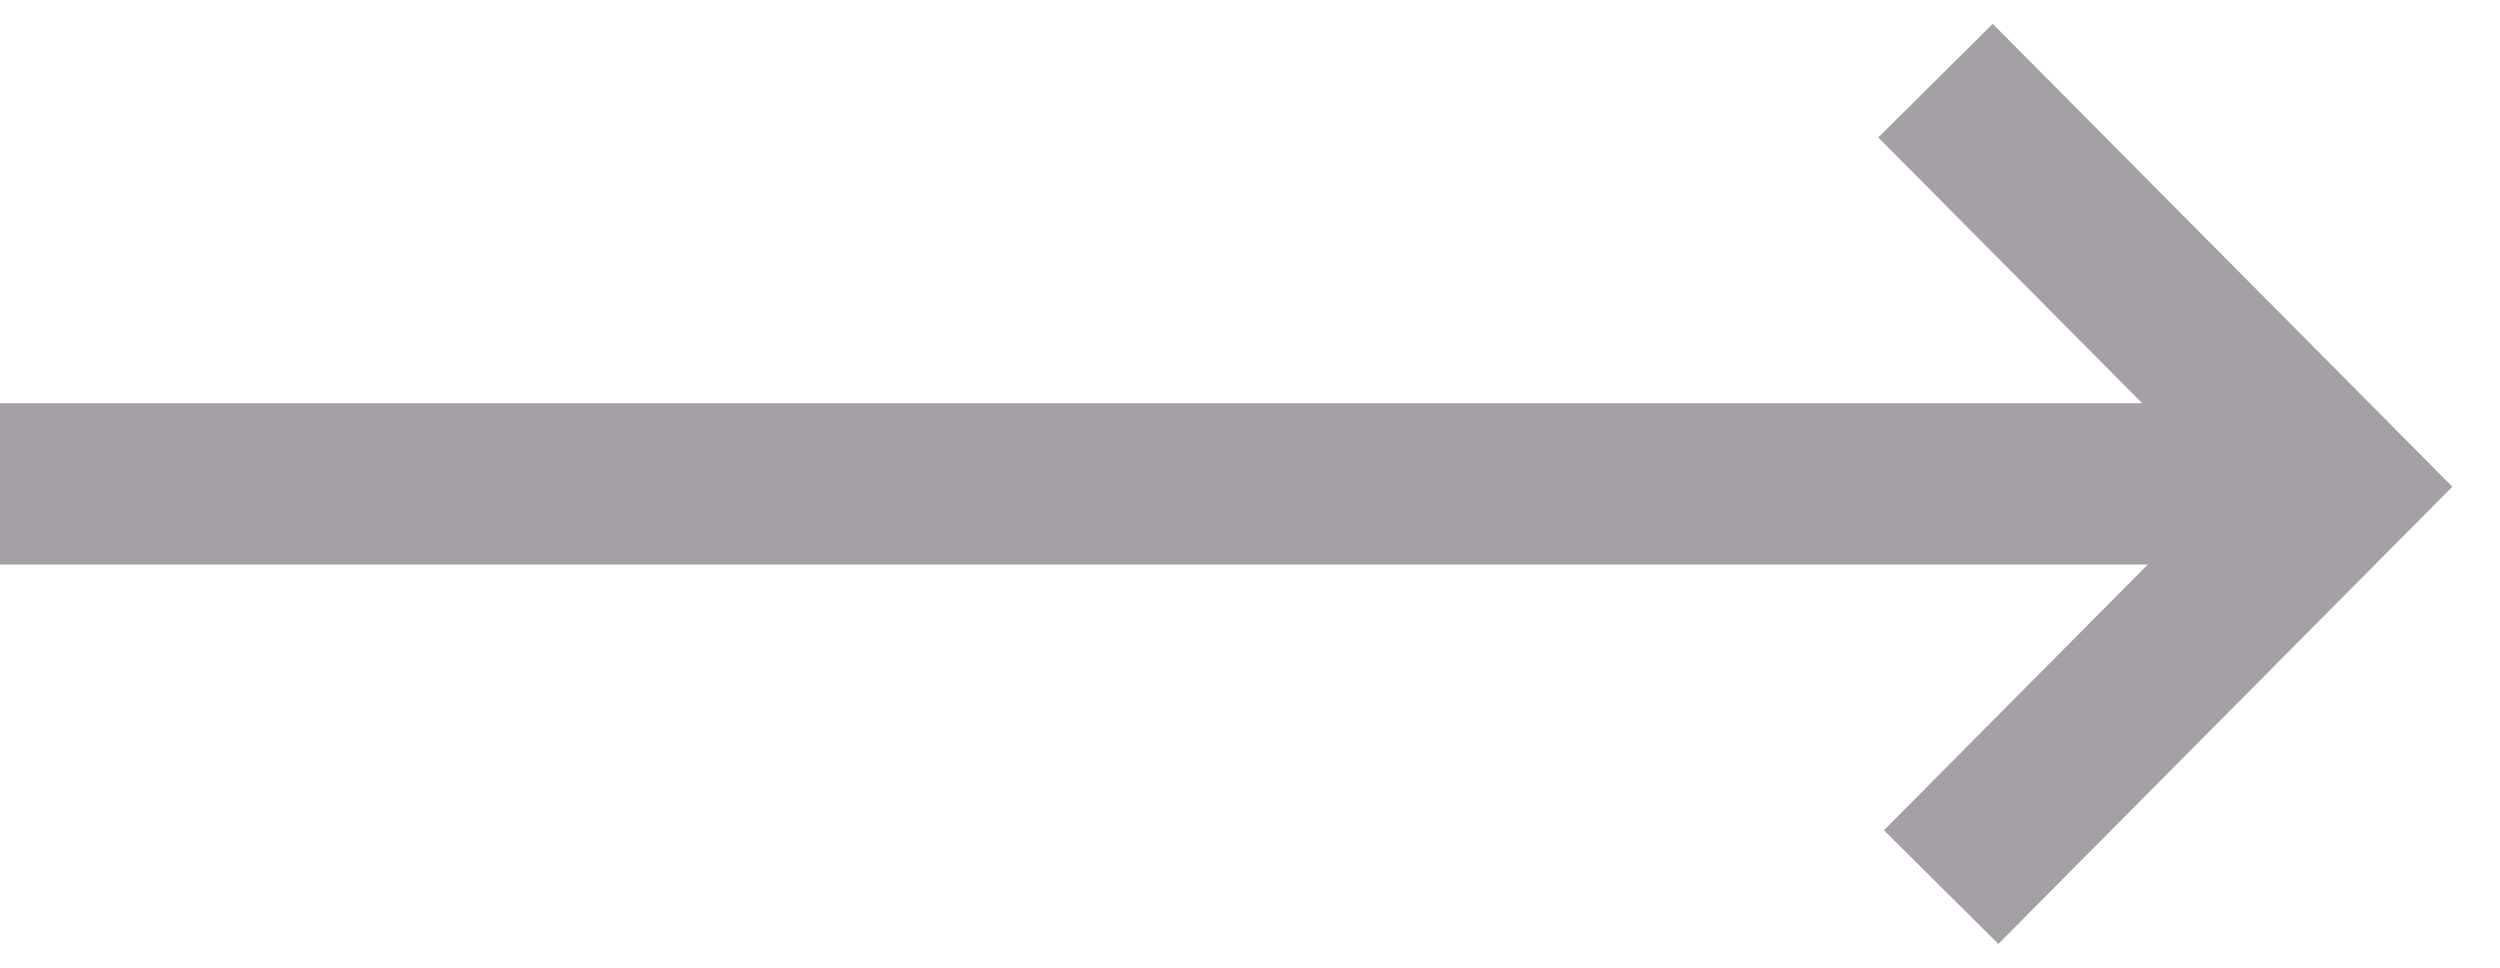 <?xml version="1.0" encoding="UTF-8"?>
<svg width="31px" height="12px" viewBox="0 0 31 12" version="1.1" xmlns="http://www.w3.org/2000/svg" xmlns:xlink="http://www.w3.org/1999/xlink">
    <defs></defs>
    <g id="Def" stroke="none" stroke-width="1" fill="none" fill-rule="evenodd">
        <g id="Styleguide@2x" transform="translate(-447, -1463)" stroke="#A5A0A5" stroke-width="2">
            <g id="Group-3" transform="translate(407, 1181)">
                <g id="Group" transform="translate(54.5, 288) rotate(-90) translate(-54.5, -288) translate(49.5, 273.5)">
                    <path d="M5,-7.10542736e-15 L5,28" id="Path-3"></path>
                    <polyline id="Path-4" points="0 24.07 4.965 29 10 24"></polyline>
                </g>
            </g>
        </g>
    </g>
</svg>
<!--
Performance optimized by W3 Total Cache. Learn more: https://www.boldgrid.com/w3-total-cache/

Object Caching 26/46 objects using Disk
Page Caching using Disk{w3tc_pagecache_reject_reason} 
Content Delivery Network via N/A
Minified using Disk
Database Caching 1/7 queries in 0.002 seconds using Disk

Served from: starapple.srv02.ehero.es @ 2024-11-23 06:41:22 by W3 Total Cache
-->